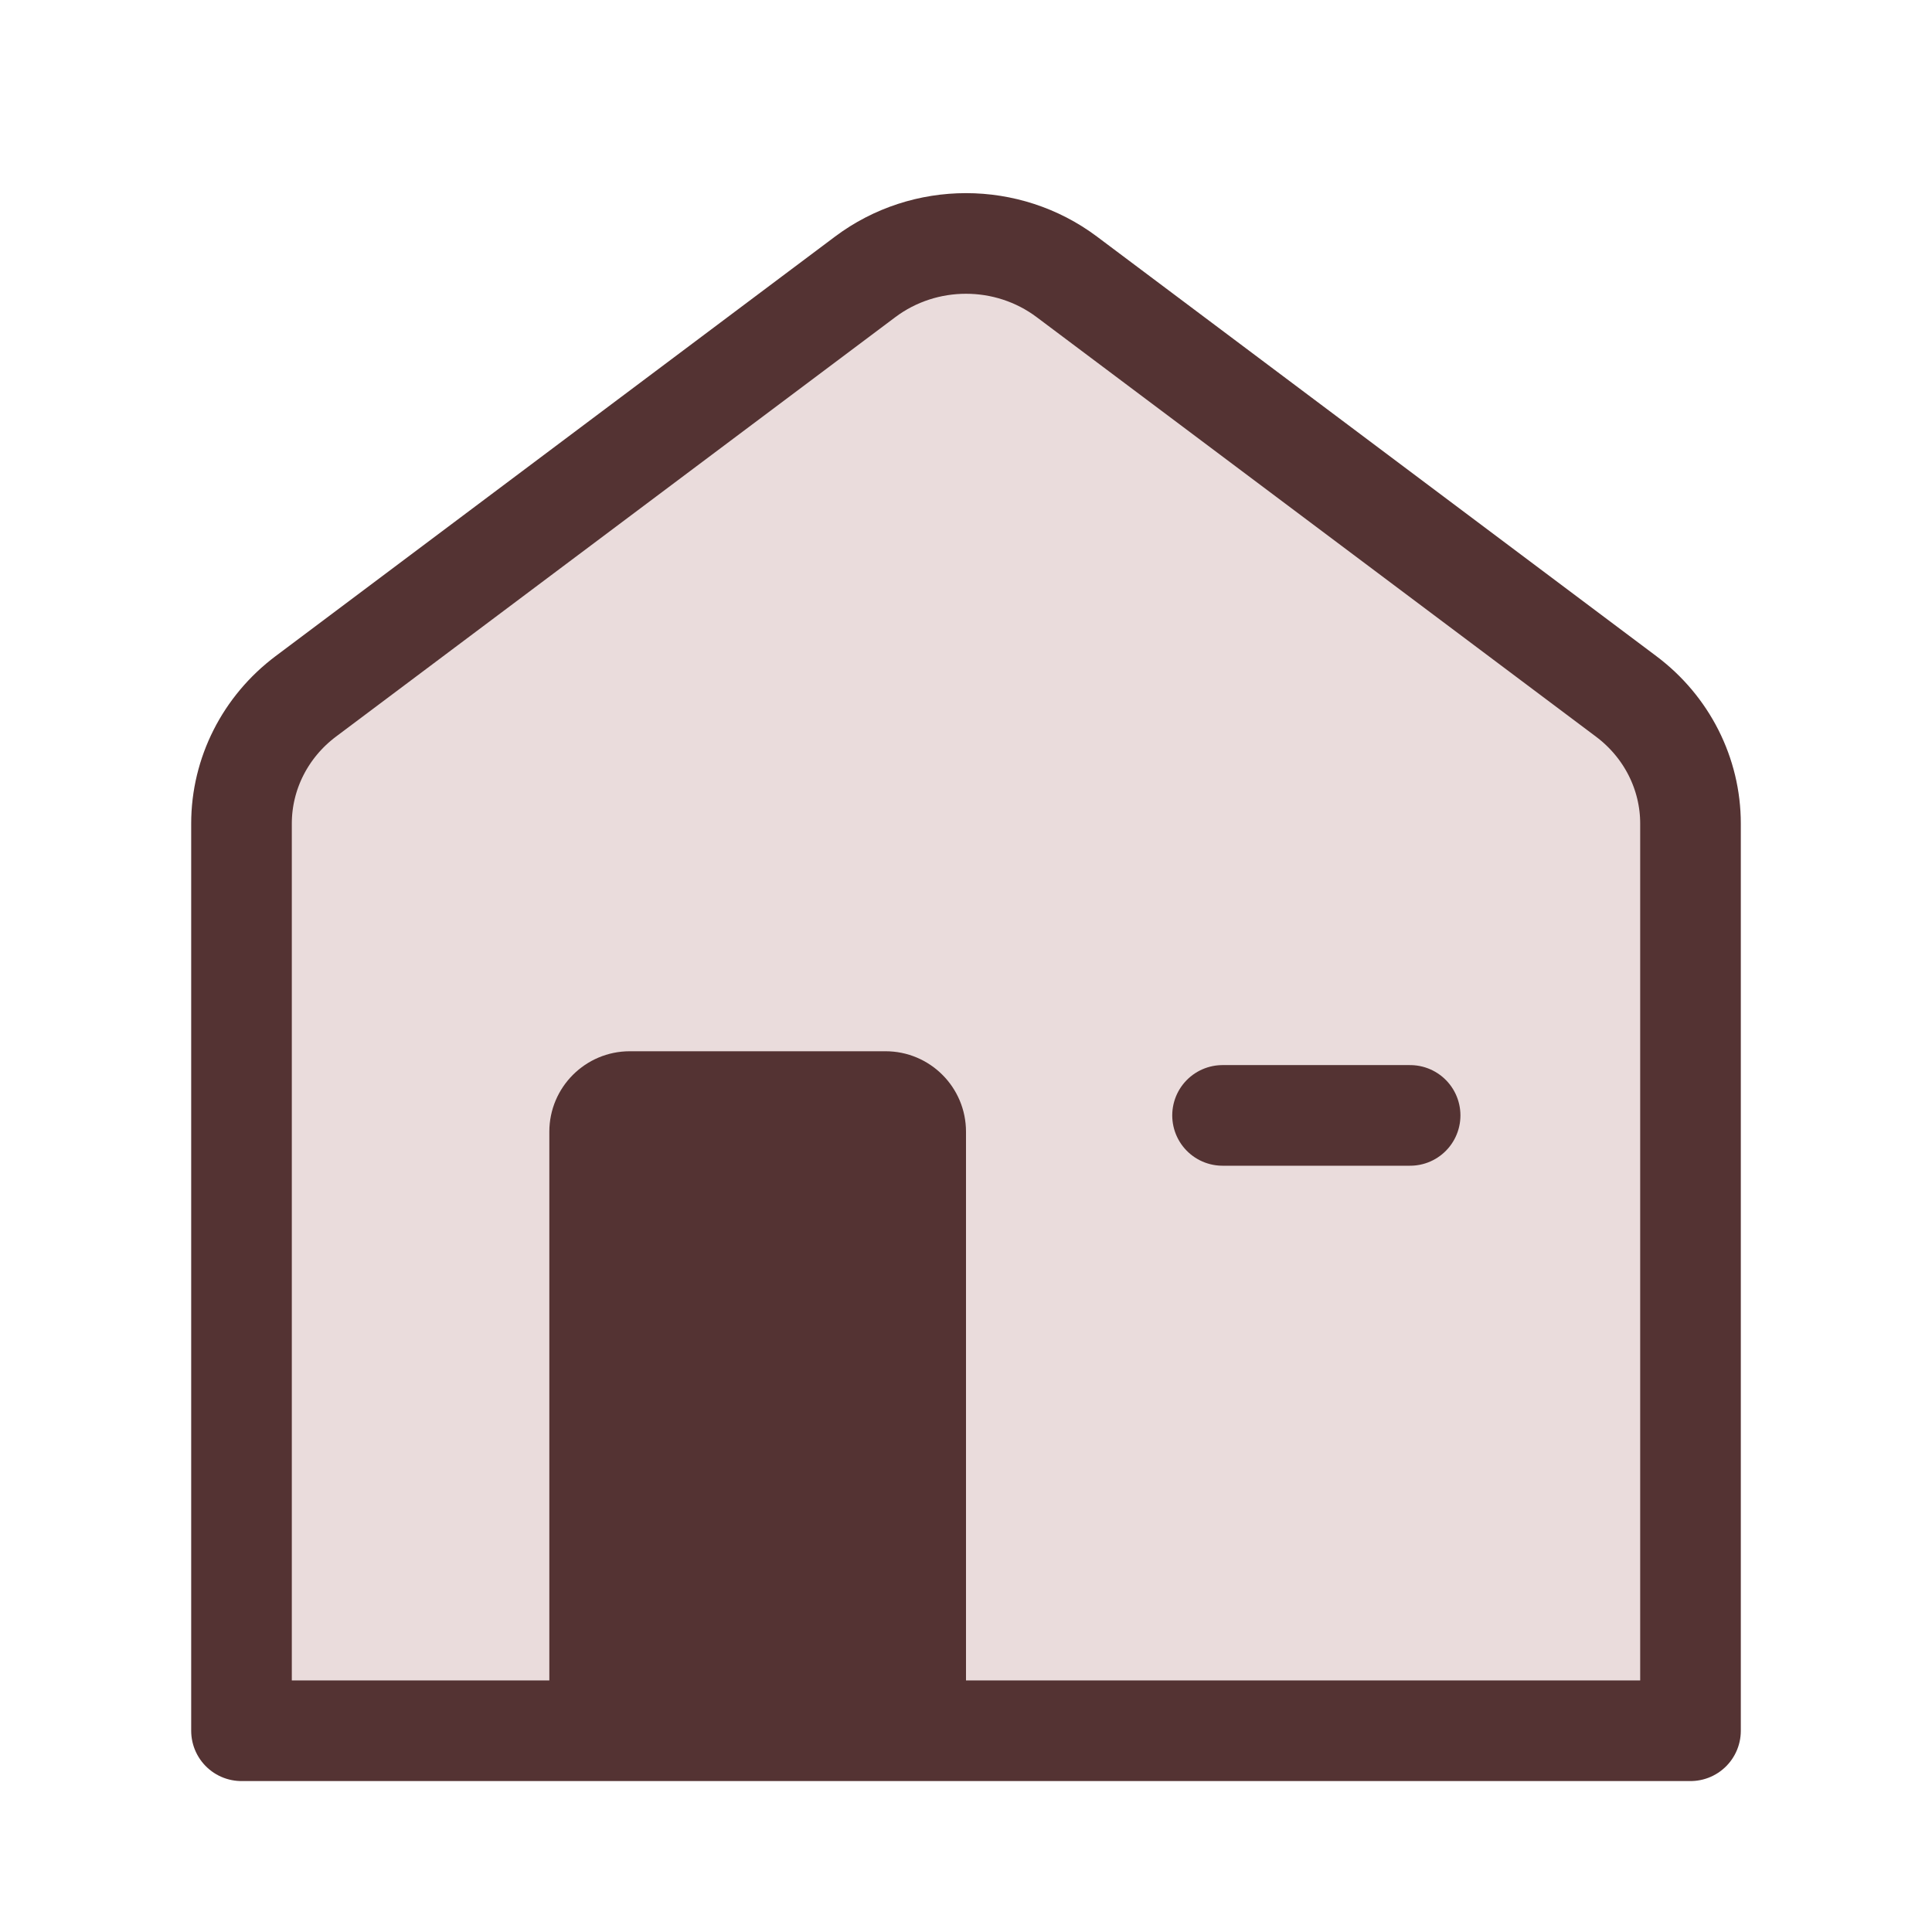 <svg width="24" height="24" viewBox="0 0 24 24" fill="none" xmlns="http://www.w3.org/2000/svg">
<path d="M3 10.249C3 9.62 3.296 9.027 3.8 8.649L10.8 3.4C11.511 2.867 12.489 2.867 13.2 3.4L20.2 8.649C20.704 9.027 21 9.62 21 10.249V21.5H3L3 10.249Z" fill="#EADCDC"/>
<path d="M15.187 13.856H17.517M21 21.5V10.231C21 9.612 20.705 9.029 20.201 8.651L13.252 3.439C12.514 2.886 11.486 2.886 10.748 3.439L3.798 8.651C3.295 9.029 3 9.612 3 10.231V21.5H21Z" stroke="#543333" stroke-width="1.25" stroke-linecap="round" stroke-linejoin="round"/>
<path d="M6.824 14.059C6.824 13.507 7.272 13.059 7.824 13.059H11C11.553 13.059 12 13.507 12 14.059V21.5H6.824V14.059Z" fill="#543333"/>
</svg>
